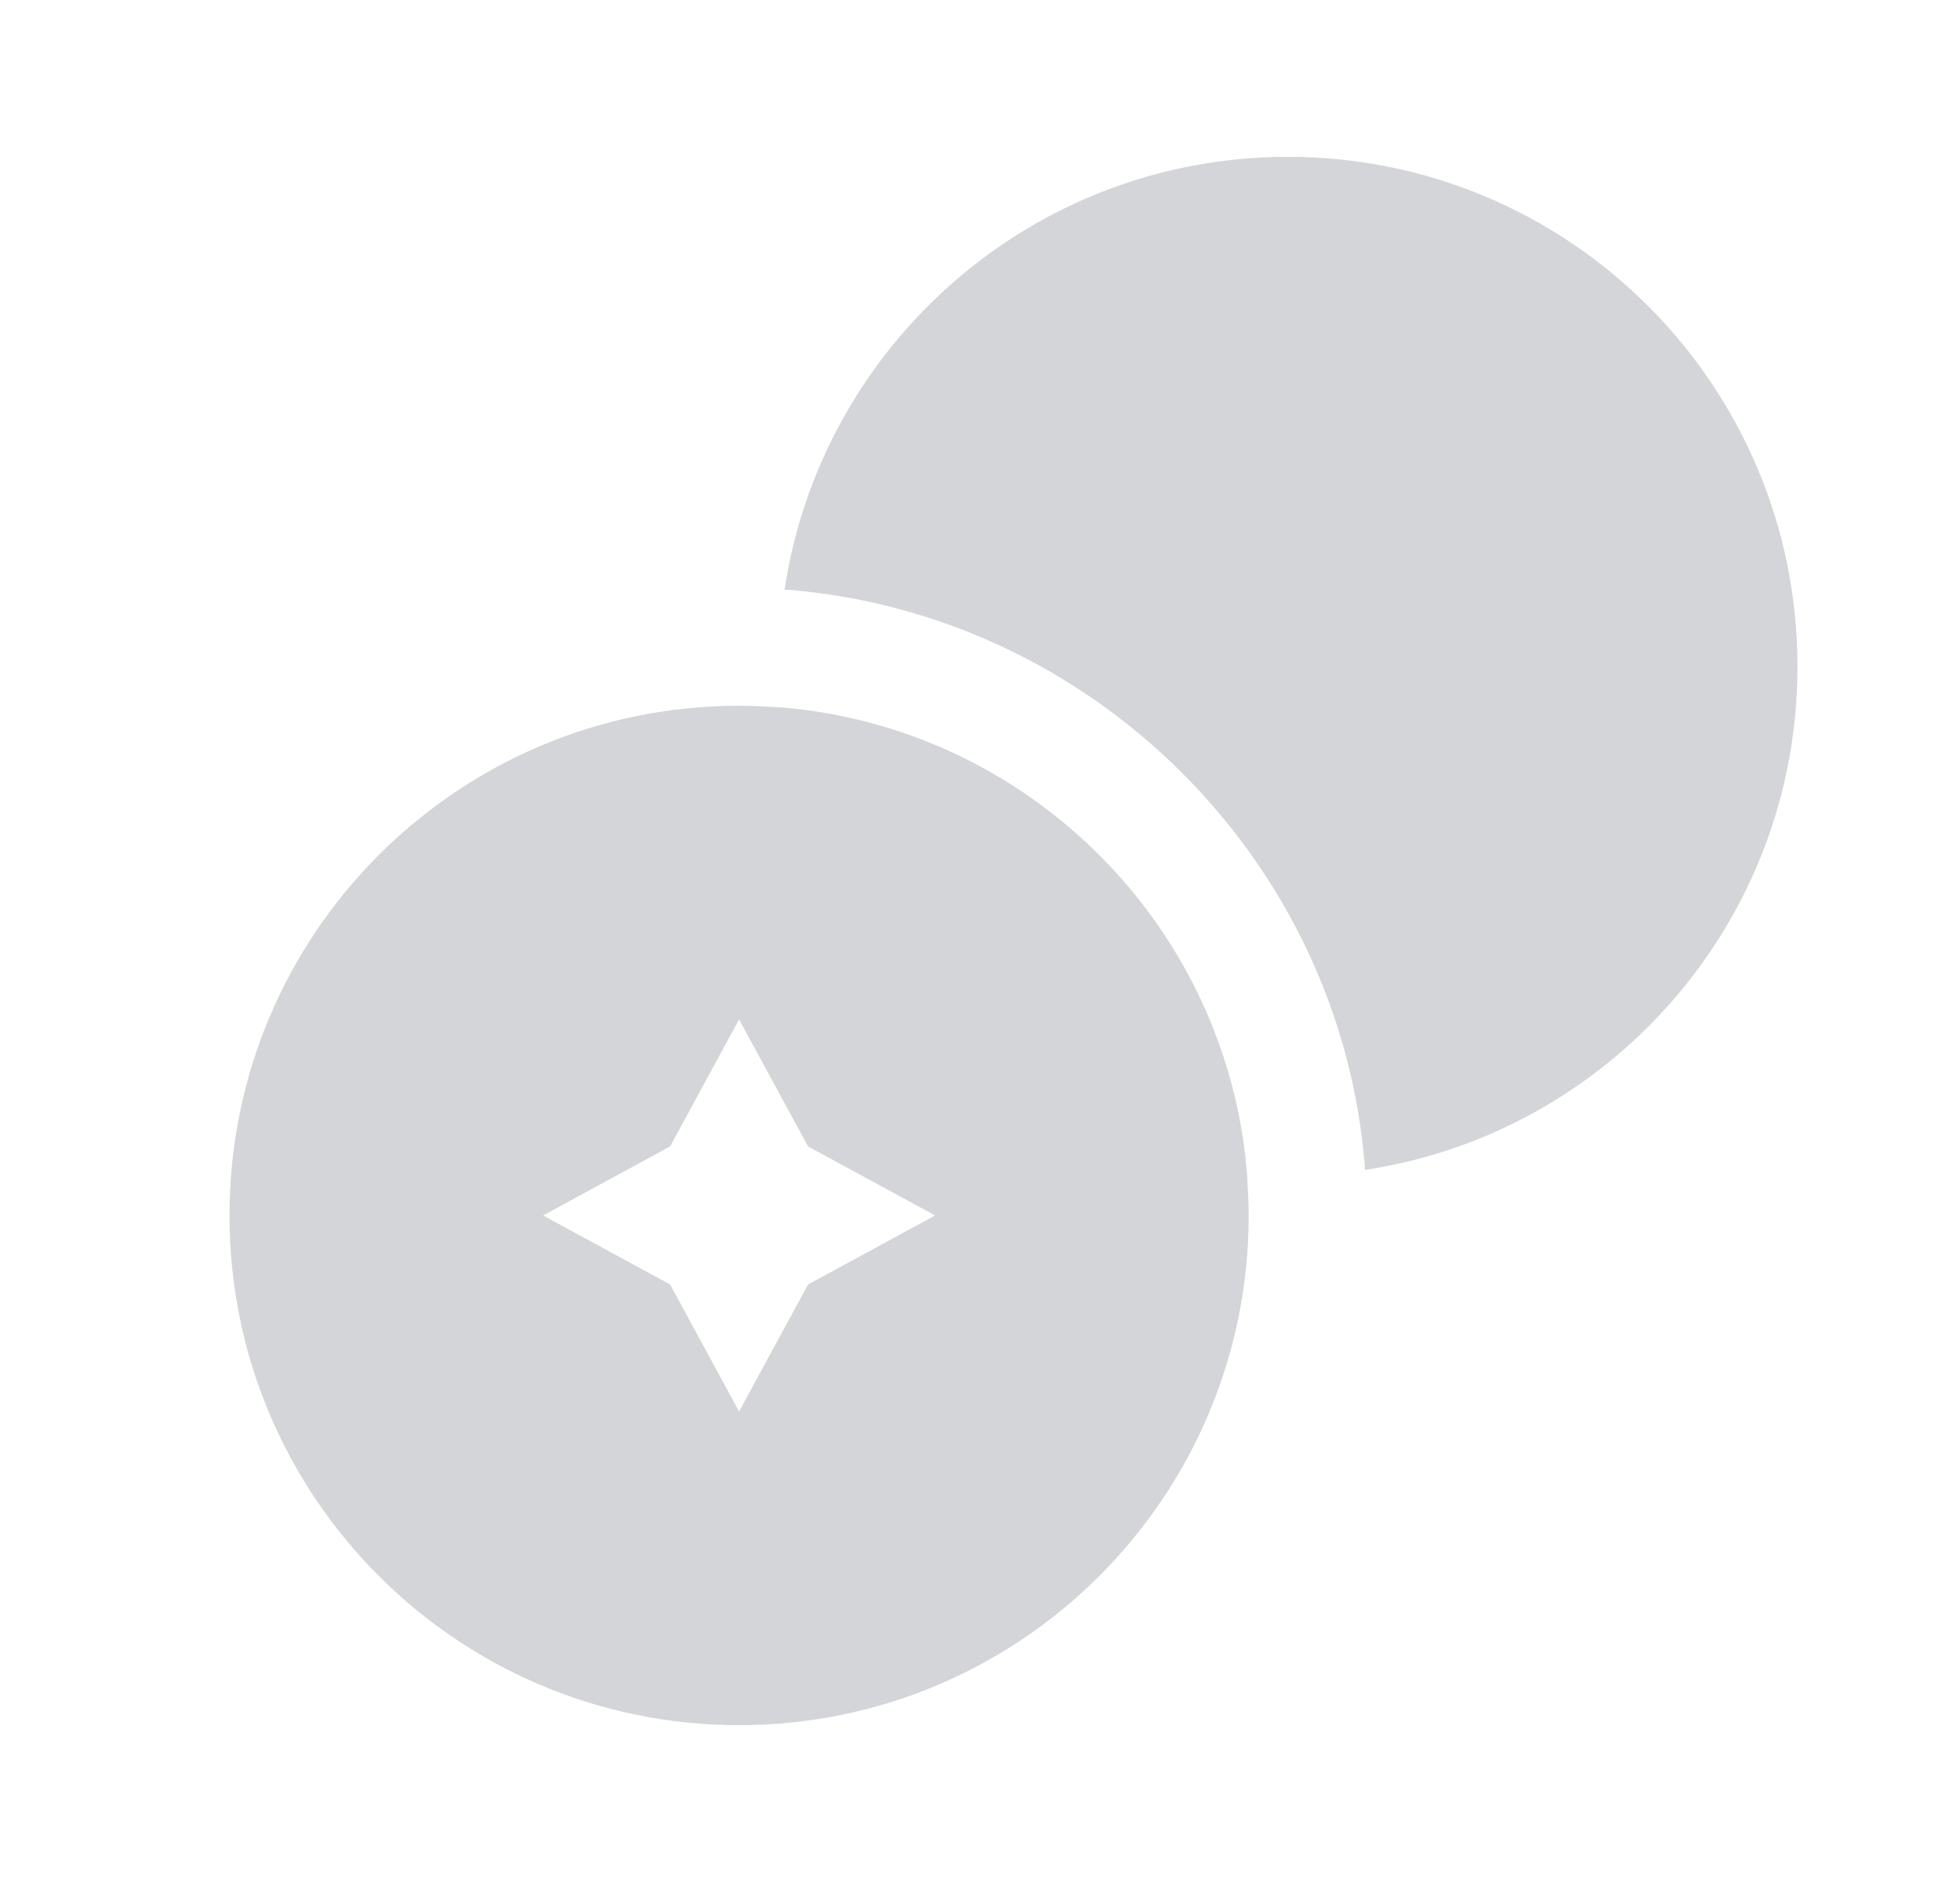 <svg width="25" height="24" viewBox="0 0 25 24" fill="none" xmlns="http://www.w3.org/2000/svg">
<path d="M22.927 8.5C22.927 11.76 20.527 14.45 17.407 14.92V14.86C17.097 10.98 13.947 7.83 10.037 7.52H10.007C10.477 4.4 13.167 2 16.427 2C20.017 2 22.927 4.91 22.927 8.5Z" fill="#D4D5D9"/>
<path d="M15.907 14.98C15.657 11.81 13.117 9.27 9.947 9.02C9.777 9.01 9.597 9 9.427 9C5.837 9 2.927 11.91 2.927 15.5C2.927 19.09 5.837 22 9.427 22C13.017 22 15.927 19.09 15.927 15.5C15.927 15.33 15.917 15.15 15.907 14.98ZM10.307 16.38L9.427 18L8.547 16.38L6.927 15.5L8.547 14.62L9.427 13L10.307 14.62L11.927 15.5L10.307 16.38Z" fill="#D4D5D9"/>
</svg>
